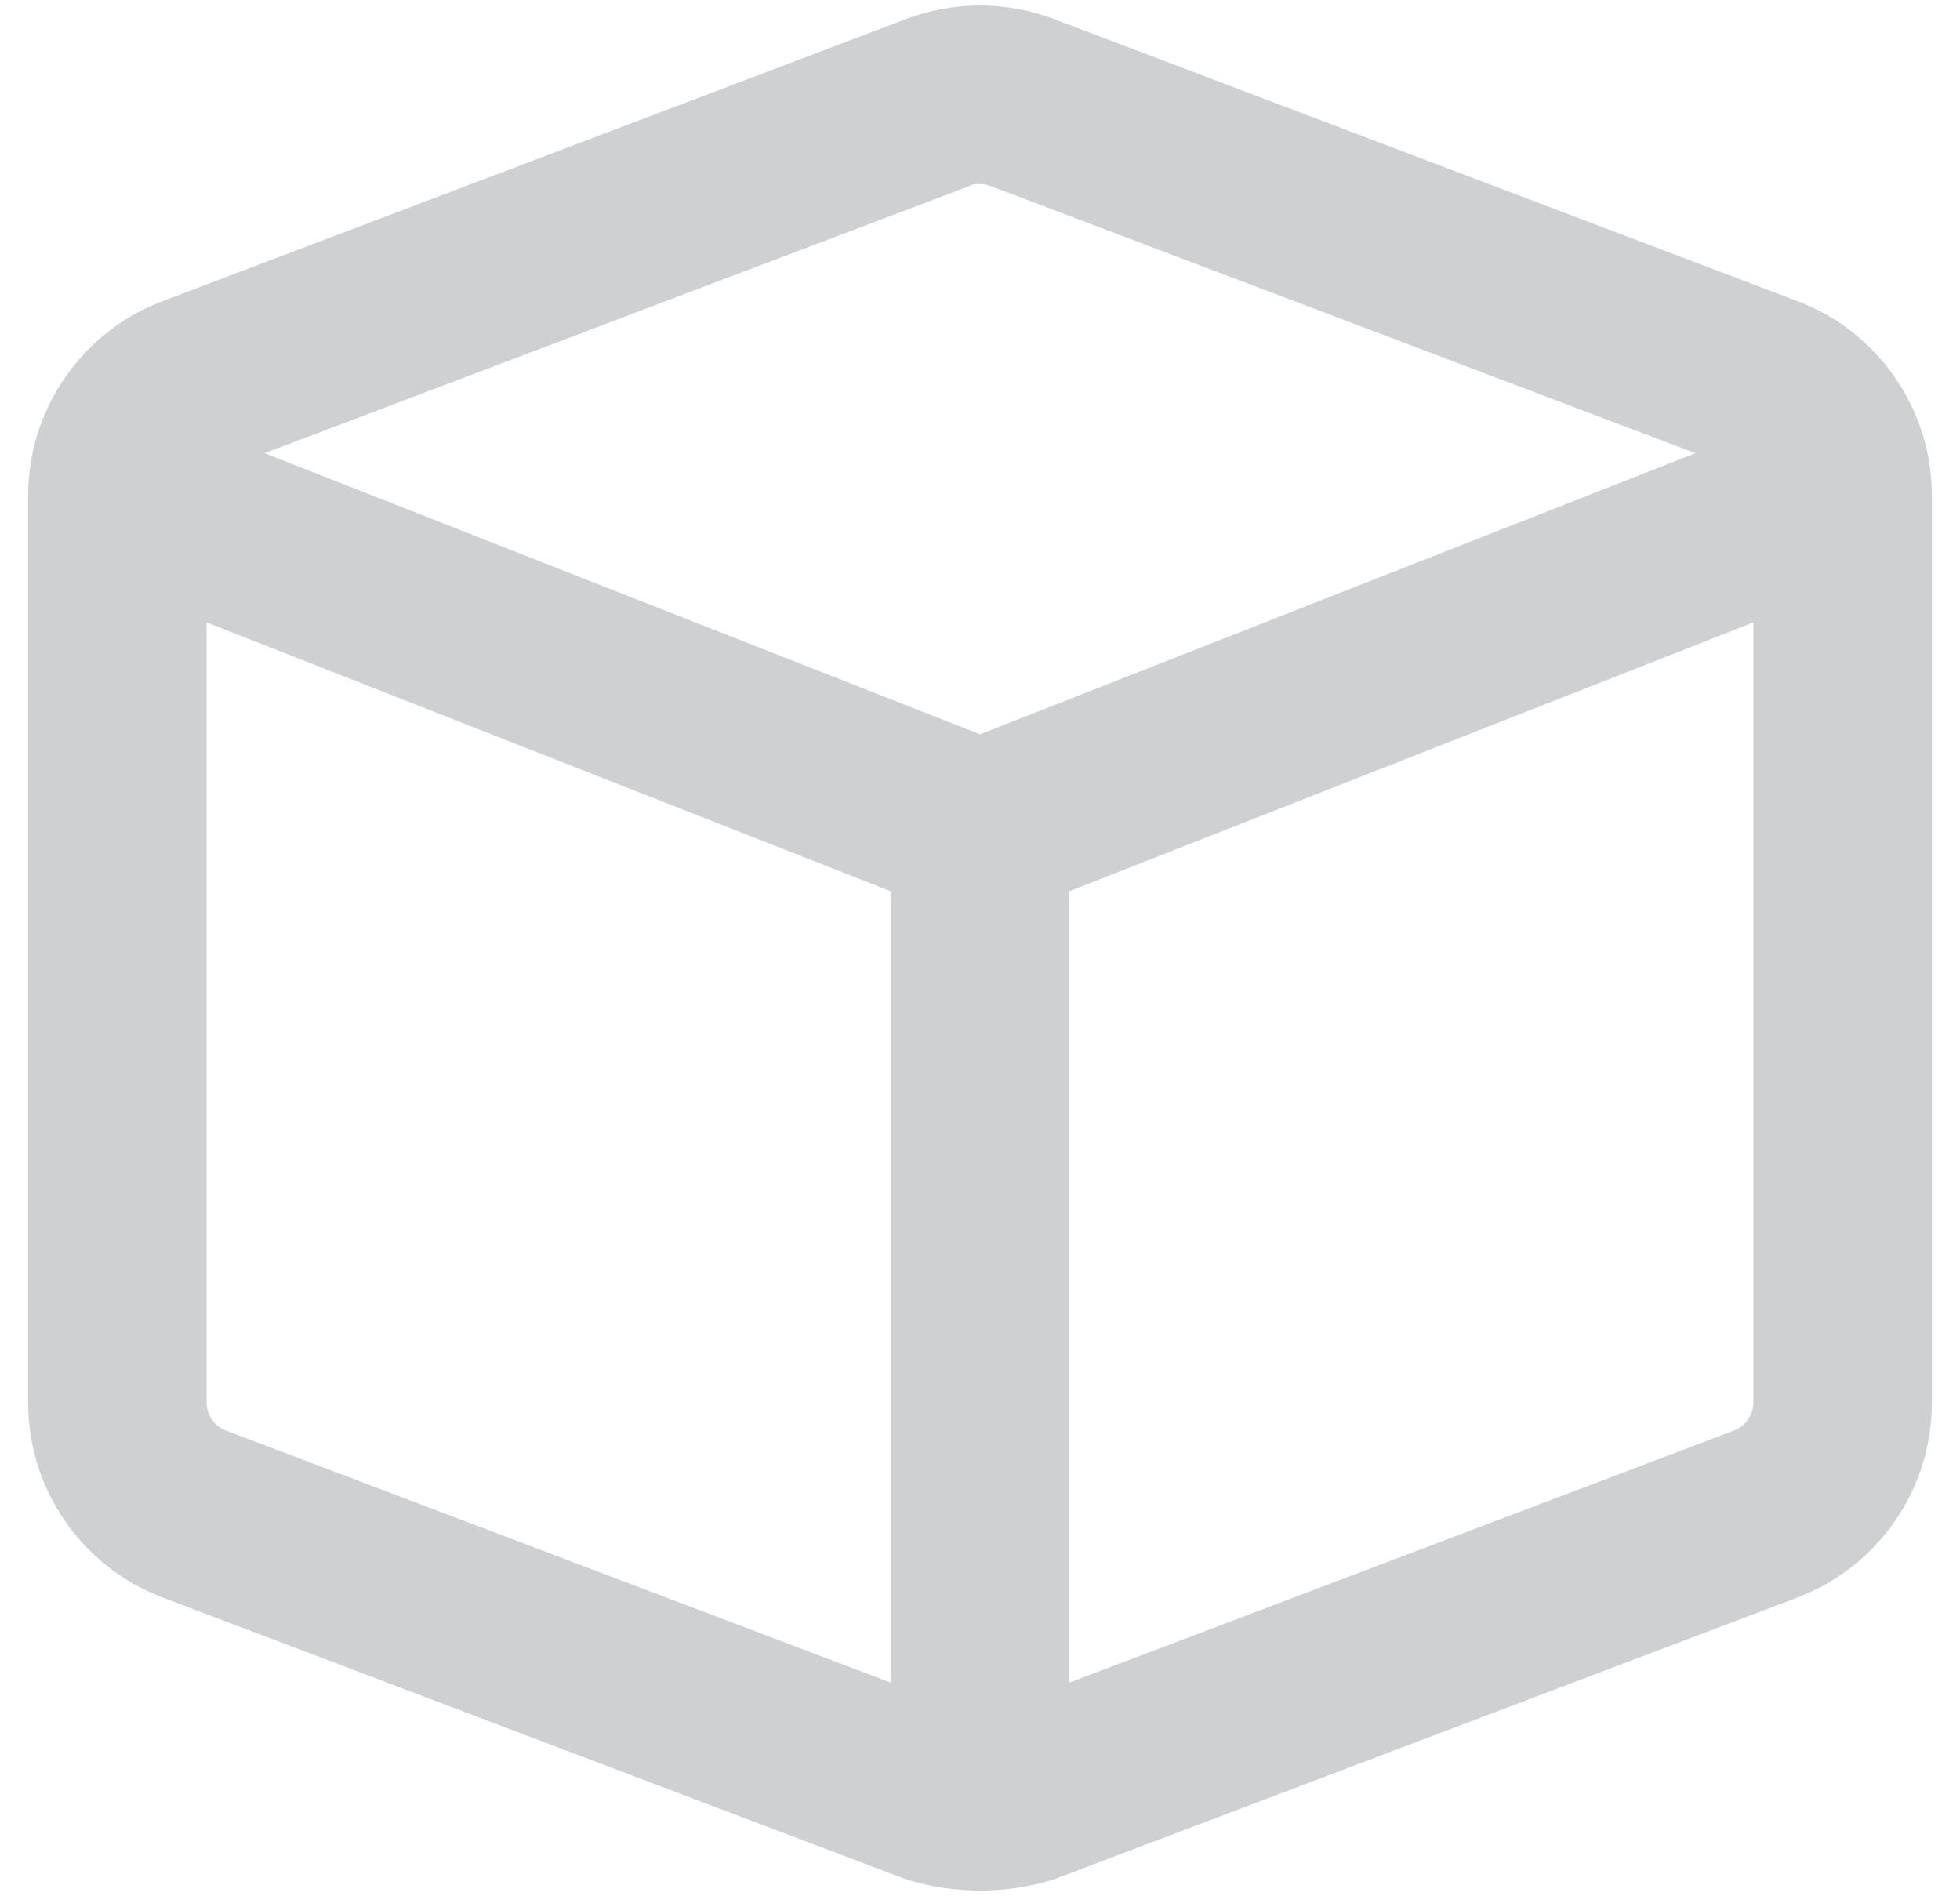 <svg width="61" height="59" viewBox="0 0 61 59" fill="none" xmlns="http://www.w3.org/2000/svg">
<path d="M28.197 0.593C29.678 0.031 31.322 0.031 32.803 0.593L55.947 9.372C58.459 10.327 60.125 12.736 60.125 15.432V43.646C60.125 46.342 58.459 48.749 55.947 49.709L32.803 58.481C31.322 58.944 29.678 58.944 28.197 58.481L5.057 49.709C2.54 48.749 0.875 46.342 0.875 43.646V15.432C0.875 12.736 2.54 10.327 5.057 9.372L28.197 0.593ZM30.824 5.786C30.616 5.706 30.28 5.706 30.176 5.786L8.237 14.102L30.5 22.85L52.765 14.102L30.824 5.786ZM7.027 44.514L27.723 52.36V27.734L6.43 19.367V43.646C6.43 44.028 6.668 44.375 7.027 44.514ZM33.277 52.36L53.969 44.514C54.327 44.375 54.57 44.028 54.57 43.646V19.367L33.277 27.734V52.36Z" fill="#CFD0D2"/>
</svg>
